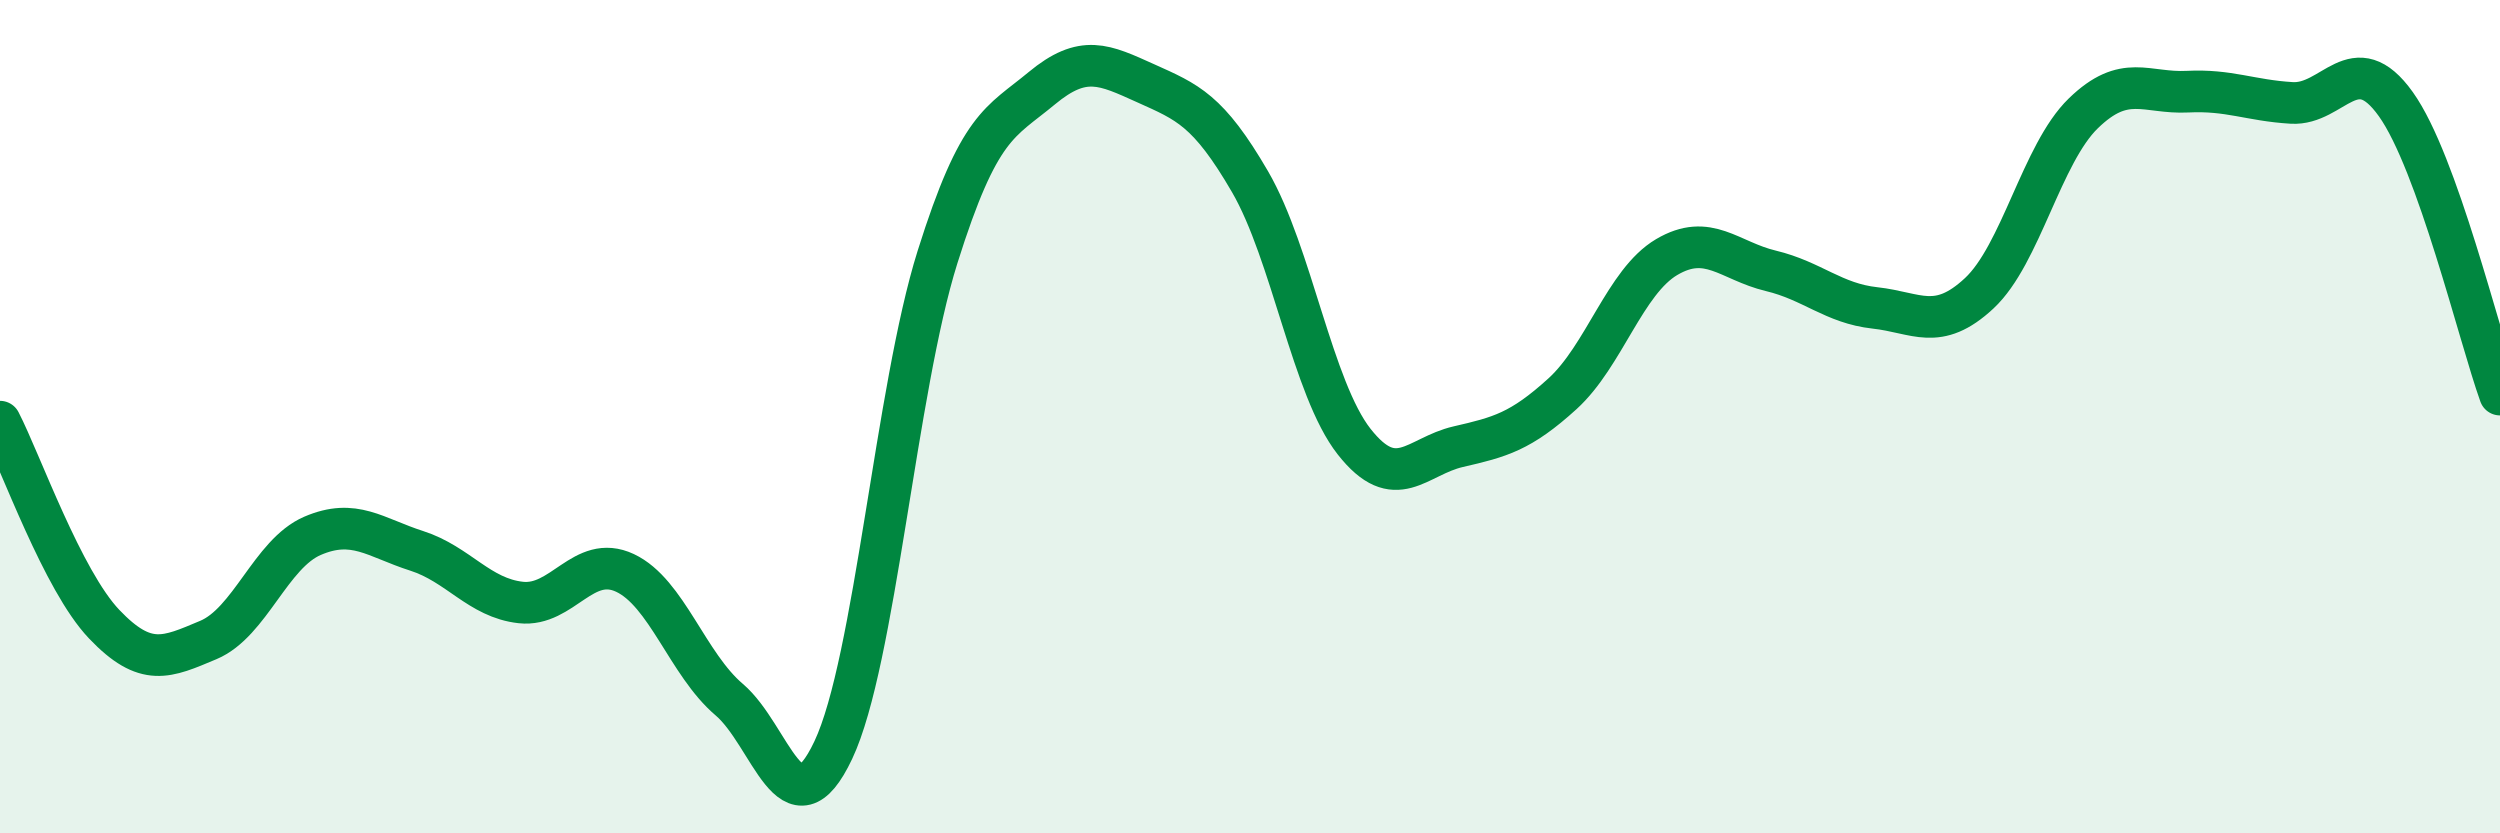 
    <svg width="60" height="20" viewBox="0 0 60 20" xmlns="http://www.w3.org/2000/svg">
      <path
        d="M 0,10.12 C 0.5,11.09 1.5,13.93 2.5,14.98 C 3.5,16.03 4,15.78 5,15.36 C 6,14.94 6.5,13.29 7.5,12.86 C 8.5,12.43 9,12.9 10,13.22 C 11,13.54 11.5,14.35 12.5,14.46 C 13.5,14.57 14,13.28 15,13.75 C 16,14.22 16.5,15.94 17.5,16.79 C 18.5,17.64 19,20.12 20,18 C 21,15.88 21.5,9.35 22.5,6.17 C 23.5,2.99 24,2.95 25,2.12 C 26,1.29 26.5,1.55 27.5,2 C 28.5,2.45 29,2.64 30,4.36 C 31,6.08 31.5,9.33 32.5,10.6 C 33.5,11.87 34,10.95 35,10.72 C 36,10.49 36.5,10.36 37.5,9.45 C 38.5,8.54 39,6.76 40,6.17 C 41,5.58 41.5,6.26 42.5,6.5 C 43.5,6.74 44,7.28 45,7.39 C 46,7.5 46.5,7.97 47.5,7.04 C 48.5,6.11 49,3.69 50,2.72 C 51,1.75 51.5,2.25 52.5,2.2 C 53.5,2.15 54,2.41 55,2.47 C 56,2.53 56.5,1.1 57.5,2.5 C 58.5,3.9 59.5,8.08 60,9.47L60 20L0 20Z"
        fill="#008740"
        opacity="0.1"
        stroke-linecap="round"
        stroke-linejoin="round"
      />
      <path
        d="M 0,10.12 C 0.5,11.09 1.5,13.93 2.5,14.98 C 3.5,16.03 4,15.78 5,15.36 C 6,14.94 6.5,13.29 7.5,12.86 C 8.5,12.43 9,12.9 10,13.22 C 11,13.54 11.5,14.35 12.5,14.46 C 13.5,14.57 14,13.28 15,13.75 C 16,14.22 16.5,15.94 17.5,16.79 C 18.5,17.64 19,20.12 20,18 C 21,15.88 21.5,9.35 22.5,6.17 C 23.5,2.99 24,2.95 25,2.12 C 26,1.29 26.5,1.55 27.5,2 C 28.5,2.45 29,2.64 30,4.36 C 31,6.08 31.5,9.33 32.5,10.6 C 33.5,11.87 34,10.95 35,10.72 C 36,10.49 36.5,10.36 37.5,9.45 C 38.5,8.54 39,6.76 40,6.17 C 41,5.58 41.5,6.26 42.5,6.5 C 43.5,6.74 44,7.28 45,7.39 C 46,7.5 46.5,7.97 47.5,7.04 C 48.5,6.11 49,3.69 50,2.72 C 51,1.75 51.5,2.25 52.5,2.2 C 53.5,2.15 54,2.41 55,2.47 C 56,2.53 56.5,1.1 57.5,2.5 C 58.5,3.9 59.5,8.08 60,9.47"
        stroke="#008740"
        stroke-width="1"
        fill="none"
        stroke-linecap="round"
        stroke-linejoin="round"
      />
    </svg>
  